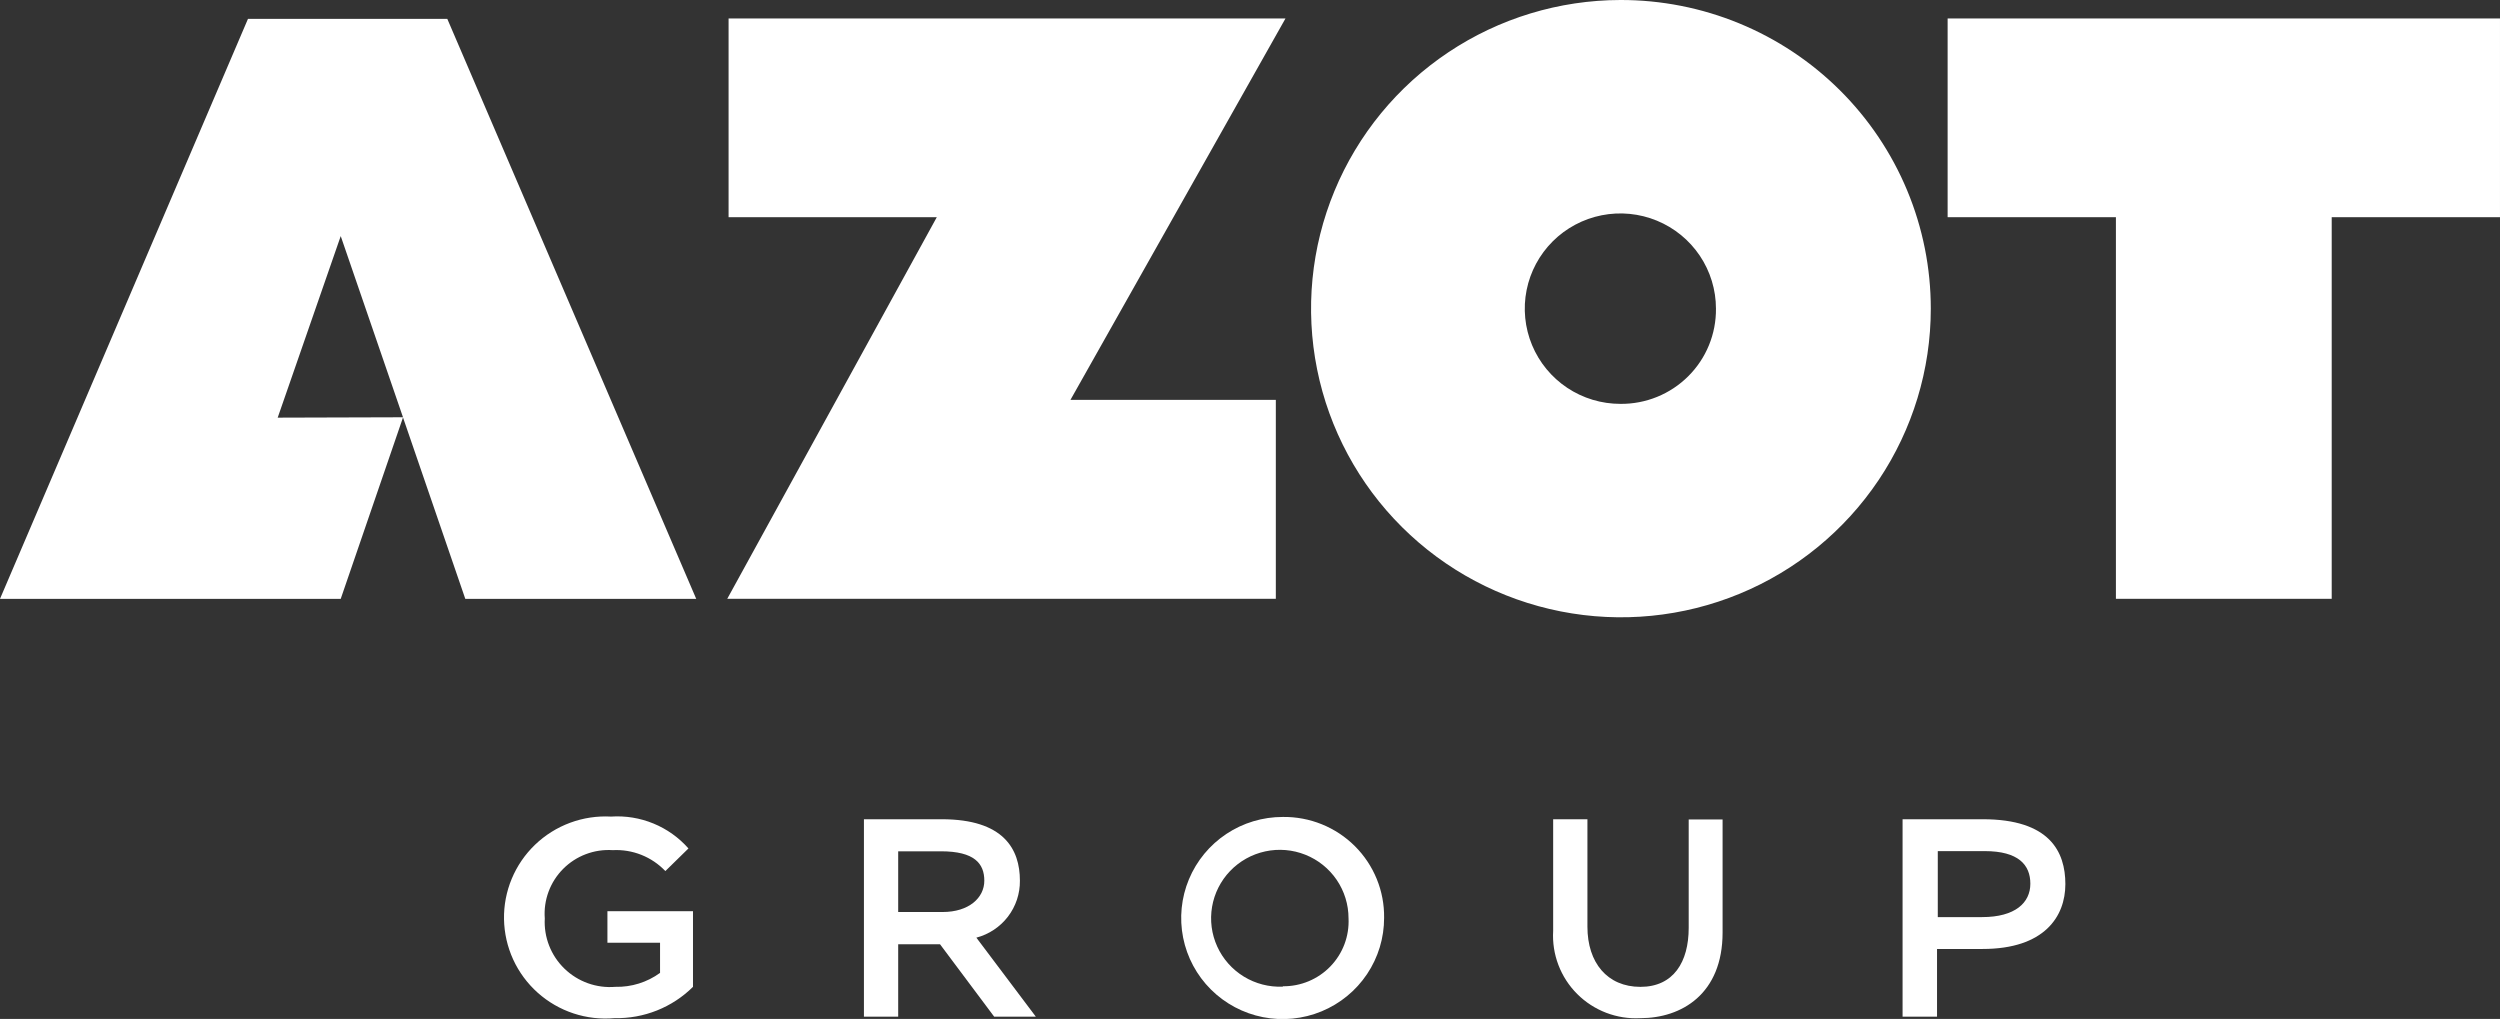 <?xml version="1.0" encoding="UTF-8"?> <svg xmlns="http://www.w3.org/2000/svg" width="238" height="97" viewBox="0 0 238 97" fill="none"><rect x="0" y="0" width="238" height="97" fill="#333333" stroke="none"/> <g clip-path="url(#clip0_331_16)"> <path d="M154.258 4.93469e-05C148.426 0.011 142.728 1.743 137.884 4.978C133.04 8.213 129.267 12.806 127.043 18.176C124.818 23.546 124.242 29.453 125.386 35.149C126.53 40.845 129.344 46.076 133.472 50.18C137.6 54.284 142.856 57.077 148.577 58.206C154.298 59.336 160.227 58.751 165.614 56.525C171.001 54.3 175.605 50.534 178.845 45.703C182.084 40.872 183.812 35.193 183.812 29.384C183.812 25.52 183.048 21.695 181.562 18.127C180.076 14.558 177.898 11.316 175.153 8.587C172.408 5.858 169.15 3.695 165.564 2.221C161.979 0.748 158.137 -0.007 154.258 4.93469e-05V4.93469e-05ZM154.258 38.448C152.459 38.448 150.699 37.917 149.202 36.921C147.706 35.925 146.539 34.509 145.851 32.852C145.162 31.196 144.982 29.374 145.333 27.615C145.684 25.857 146.551 24.242 147.823 22.974C149.096 21.706 150.718 20.843 152.483 20.493C154.248 20.143 156.078 20.323 157.741 21.009C159.404 21.695 160.825 22.857 161.825 24.348C162.825 25.838 163.359 27.591 163.359 29.384C163.371 30.577 163.144 31.762 162.691 32.867C162.238 33.972 161.568 34.976 160.72 35.82C159.873 36.664 158.865 37.331 157.755 37.783C156.646 38.234 155.457 38.46 154.258 38.448V38.448Z" fill="white"></path> <path d="M90.805 57.007H121.459V38.07H101.906L122.378 1.758H69.361V20.677H89.183L69.234 57.007H90.805Z" fill="white"></path> <path d="M185.414 1.758V20.677H201.435V57.007H221.978V20.677H237.999V1.758H185.414Z" fill="white"></path> <path d="M23.607 1.797L0 57.01H32.437L38.366 39.742L44.295 57.01H66.28L42.583 1.797H23.607ZM26.436 39.76L32.437 22.475L38.366 39.724L26.436 39.76Z" fill="white"></path> <path d="M57.827 89.747H62.837V92.619C61.605 93.516 60.11 93.982 58.584 93.947C57.698 94.02 56.807 93.904 55.97 93.605C55.134 93.305 54.371 92.831 53.734 92.214C53.097 91.596 52.6 90.85 52.278 90.025C51.955 89.2 51.813 88.316 51.863 87.431C51.799 86.567 51.922 85.698 52.224 84.885C52.526 84.071 52.999 83.332 53.612 82.716C54.225 82.1 54.964 81.622 55.778 81.315C56.592 81.007 57.463 80.877 58.332 80.934C59.262 80.885 60.192 81.038 61.057 81.382C61.922 81.726 62.701 82.253 63.342 82.926L65.54 80.772C64.628 79.737 63.489 78.925 62.21 78.399C60.932 77.873 59.55 77.647 58.17 77.739C56.844 77.666 55.518 77.866 54.274 78.327C53.029 78.788 51.894 79.499 50.938 80.417C49.982 81.334 49.226 82.438 48.717 83.66C48.209 84.881 47.958 86.194 47.982 87.516C48.006 88.838 48.303 90.141 48.854 91.344C49.406 92.547 50.201 93.623 51.189 94.506C52.177 95.389 53.337 96.06 54.597 96.477C55.857 96.893 57.19 97.046 58.512 96.927C59.893 96.955 61.265 96.706 62.547 96.194C63.829 95.682 64.994 94.918 65.973 93.947V86.749H57.827V89.747Z" fill="white"></path> <path d="M97.095 83.844C97.095 80.828 95.545 77.992 89.653 77.992H82.246V96.785H85.508V89.893H89.49L94.644 96.785H98.609L92.95 89.265C94.148 88.949 95.206 88.245 95.957 87.263C96.708 86.281 97.108 85.078 97.095 83.844V83.844ZM89.743 86.823H85.508V81.044H89.581C92.77 81.044 93.707 82.21 93.707 83.844C93.707 85.477 92.23 86.823 89.743 86.823Z" fill="white"></path> <path d="M122.126 77.774C120.214 77.771 118.344 78.332 116.753 79.388C115.162 80.444 113.921 81.947 113.188 83.705C112.455 85.464 112.262 87.4 112.634 89.268C113.006 91.136 113.926 92.852 115.278 94.198C116.63 95.545 118.353 96.462 120.228 96.832C122.104 97.203 124.047 97.011 125.813 96.281C127.579 95.55 129.087 94.314 130.147 92.729C131.207 91.144 131.771 89.282 131.767 87.377C131.784 86.112 131.547 84.855 131.068 83.683C130.59 82.51 129.88 81.444 128.981 80.549C128.083 79.654 127.013 78.948 125.836 78.471C124.658 77.994 123.397 77.757 122.126 77.774V77.774ZM122.126 93.929C120.822 93.986 119.53 93.653 118.417 92.973C117.304 92.293 116.421 91.297 115.881 90.112C115.342 88.928 115.17 87.61 115.389 86.327C115.608 85.045 116.207 83.857 117.109 82.917C118.012 81.977 119.176 81.327 120.452 81.052C121.728 80.776 123.058 80.887 124.27 81.371C125.482 81.855 126.522 82.688 127.254 83.765C127.986 84.842 128.378 86.113 128.38 87.413C128.421 88.254 128.29 89.094 127.994 89.883C127.698 90.671 127.243 91.391 126.657 91.998C126.072 92.605 125.368 93.086 124.588 93.412C123.809 93.738 122.971 93.901 122.126 93.893V93.929Z" fill="white"></path> <path d="M160.764 88.331C160.764 91.58 159.322 93.949 156.169 93.949C153.015 93.949 151.123 91.652 151.123 88.224V77.992H147.861V88.618C147.796 89.724 147.966 90.83 148.36 91.865C148.754 92.901 149.363 93.841 150.147 94.626C150.932 95.41 151.873 96.021 152.911 96.418C153.949 96.815 155.059 96.989 156.169 96.929C160.079 96.929 163.99 94.632 163.99 88.78V78.01H160.764V88.331Z" fill="white"></path> <path d="M188.766 77.992H181.125V96.785H184.405V90.342H188.748C194.623 90.342 196.623 87.254 196.623 84.167C196.623 81.079 195.127 77.992 188.766 77.992ZM188.766 87.308H184.477V81.026H188.946C192.154 81.026 193.289 82.336 193.289 84.131C193.289 85.926 191.865 87.308 188.694 87.308H188.766Z" fill="white"></path> </g> <defs> <clipPath id="clip0_331_16"> <rect width="238" height="97" fill="white"></rect> </clipPath> </defs> </svg> 